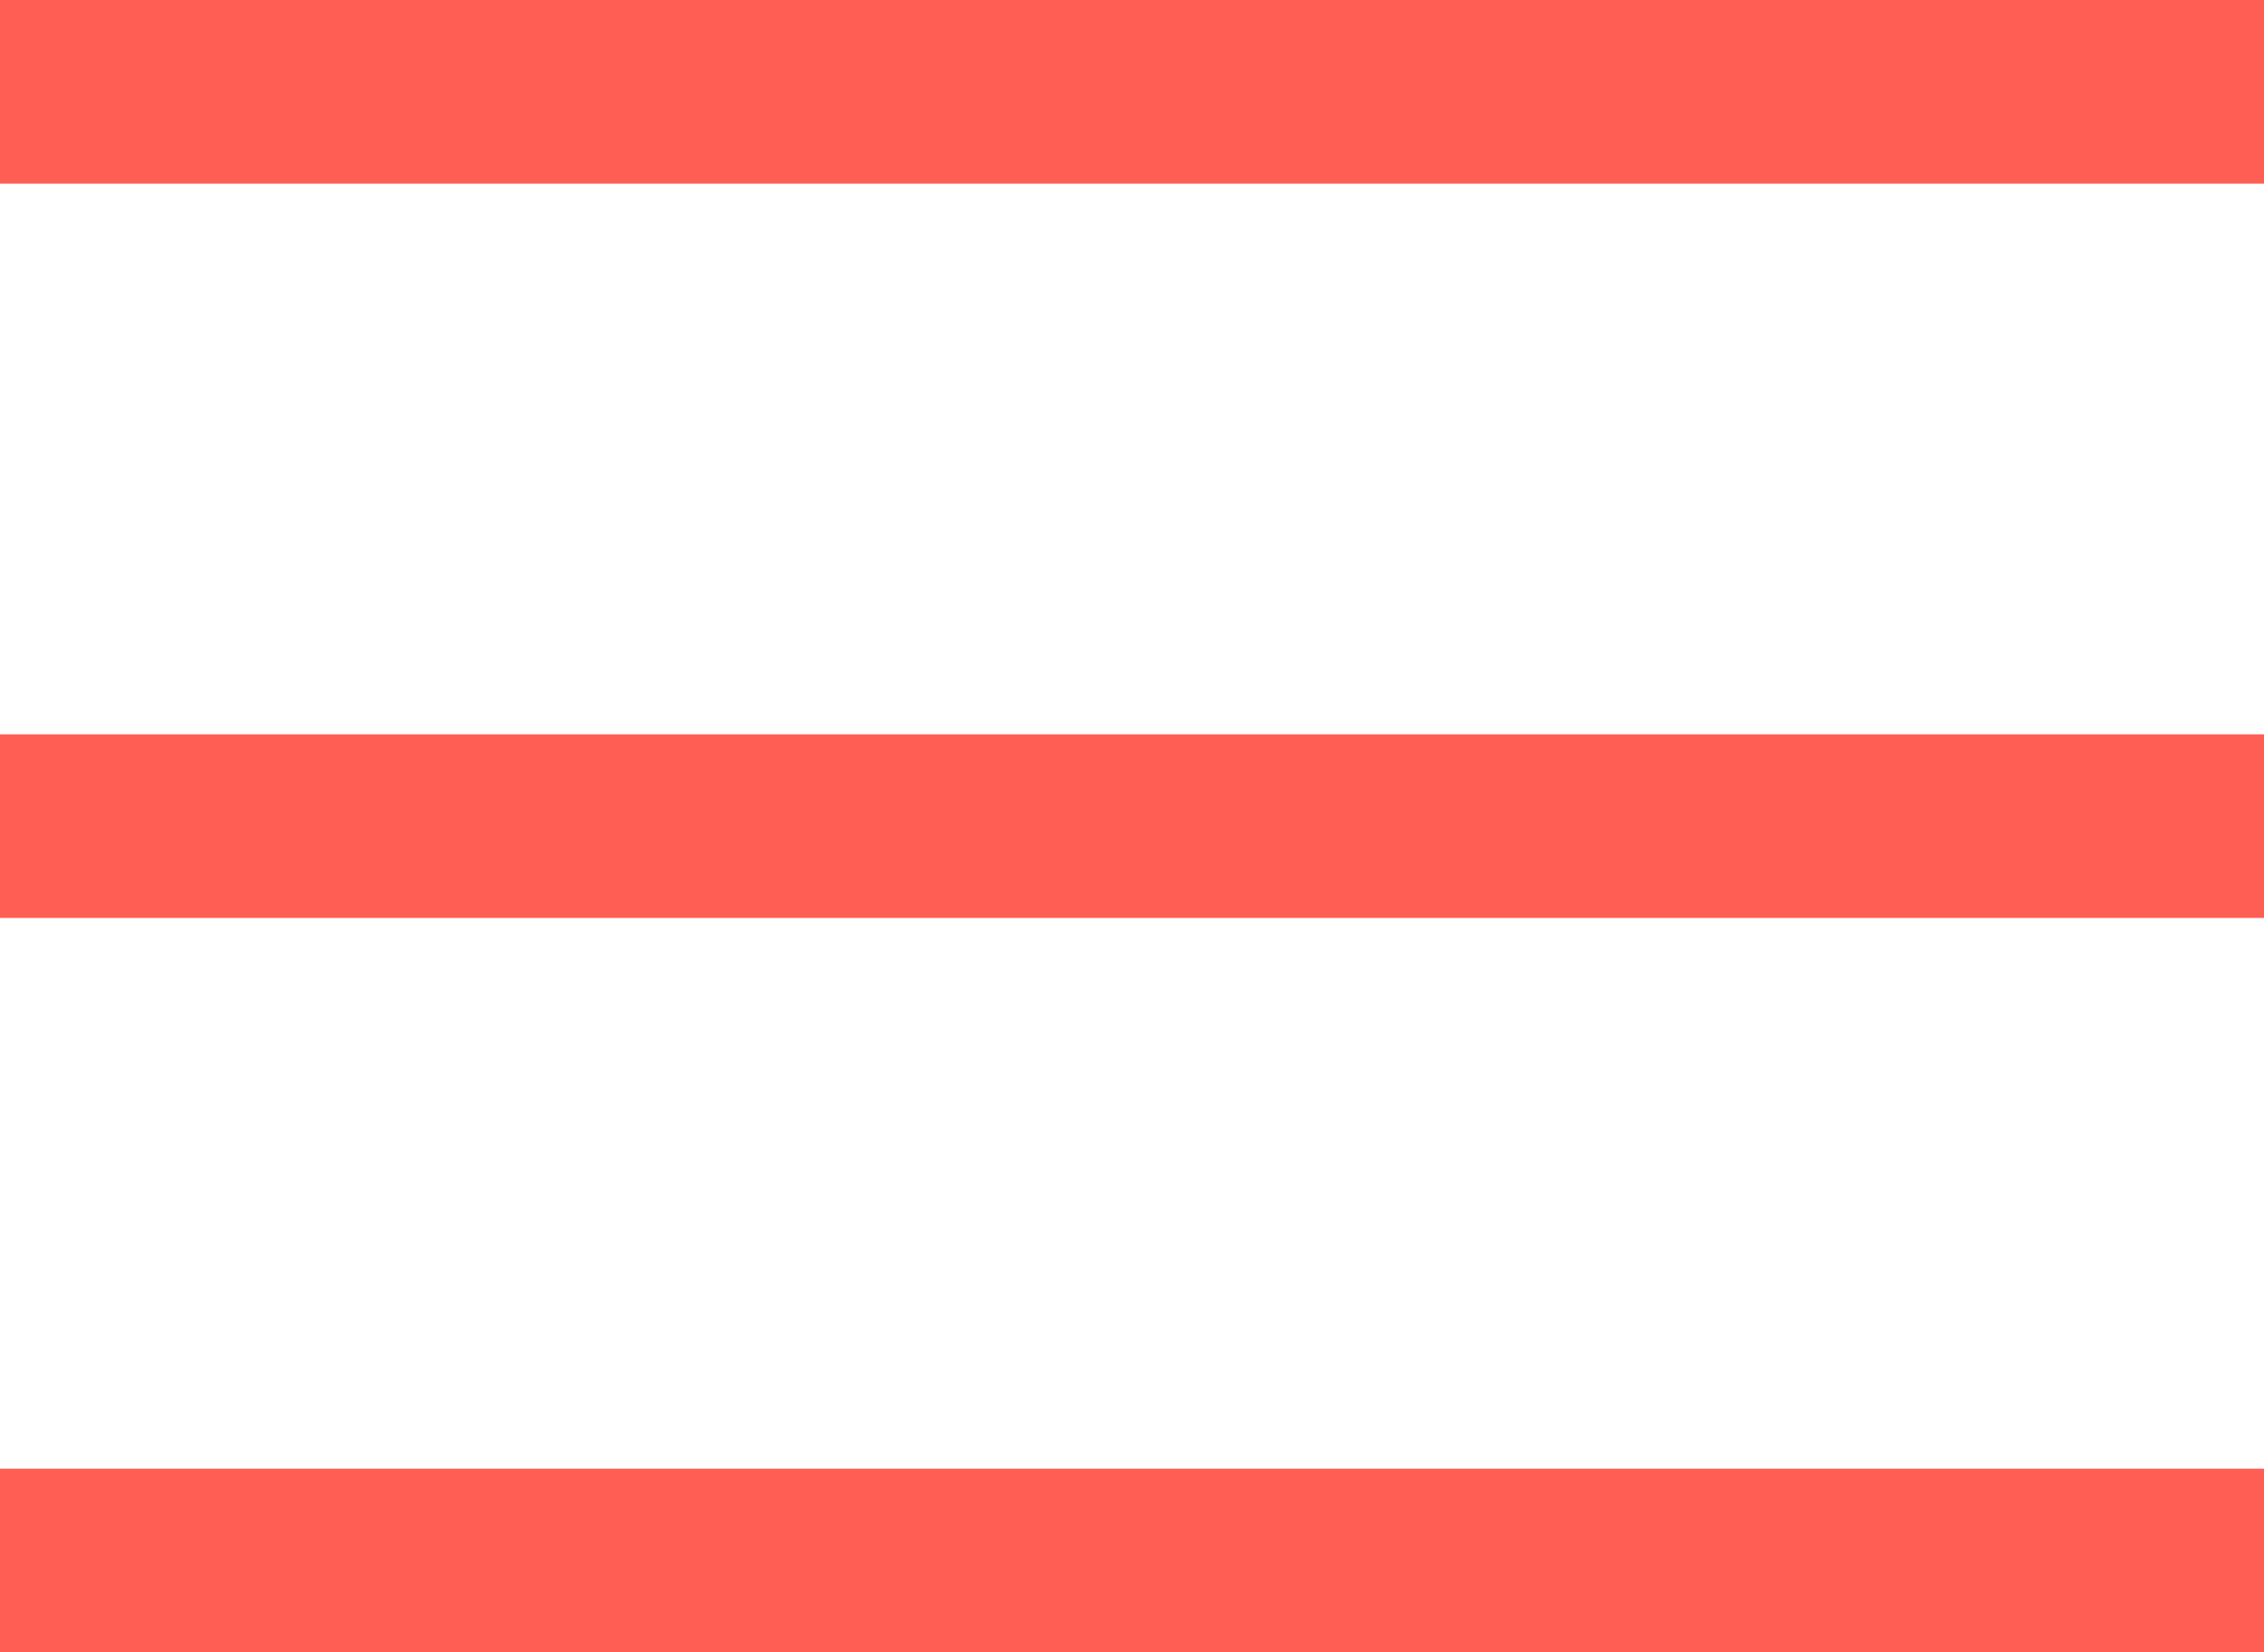 <?xml version="1.0" encoding="UTF-8"?> <svg xmlns="http://www.w3.org/2000/svg" width="37" height="27" viewBox="0 0 37 27" fill="none"><rect width="37" height="3" fill="#FF5E54"></rect><rect y="12" width="37" height="3" fill="#FF5E54"></rect><rect y="24" width="37" height="3" fill="#FF5E54"></rect></svg> 